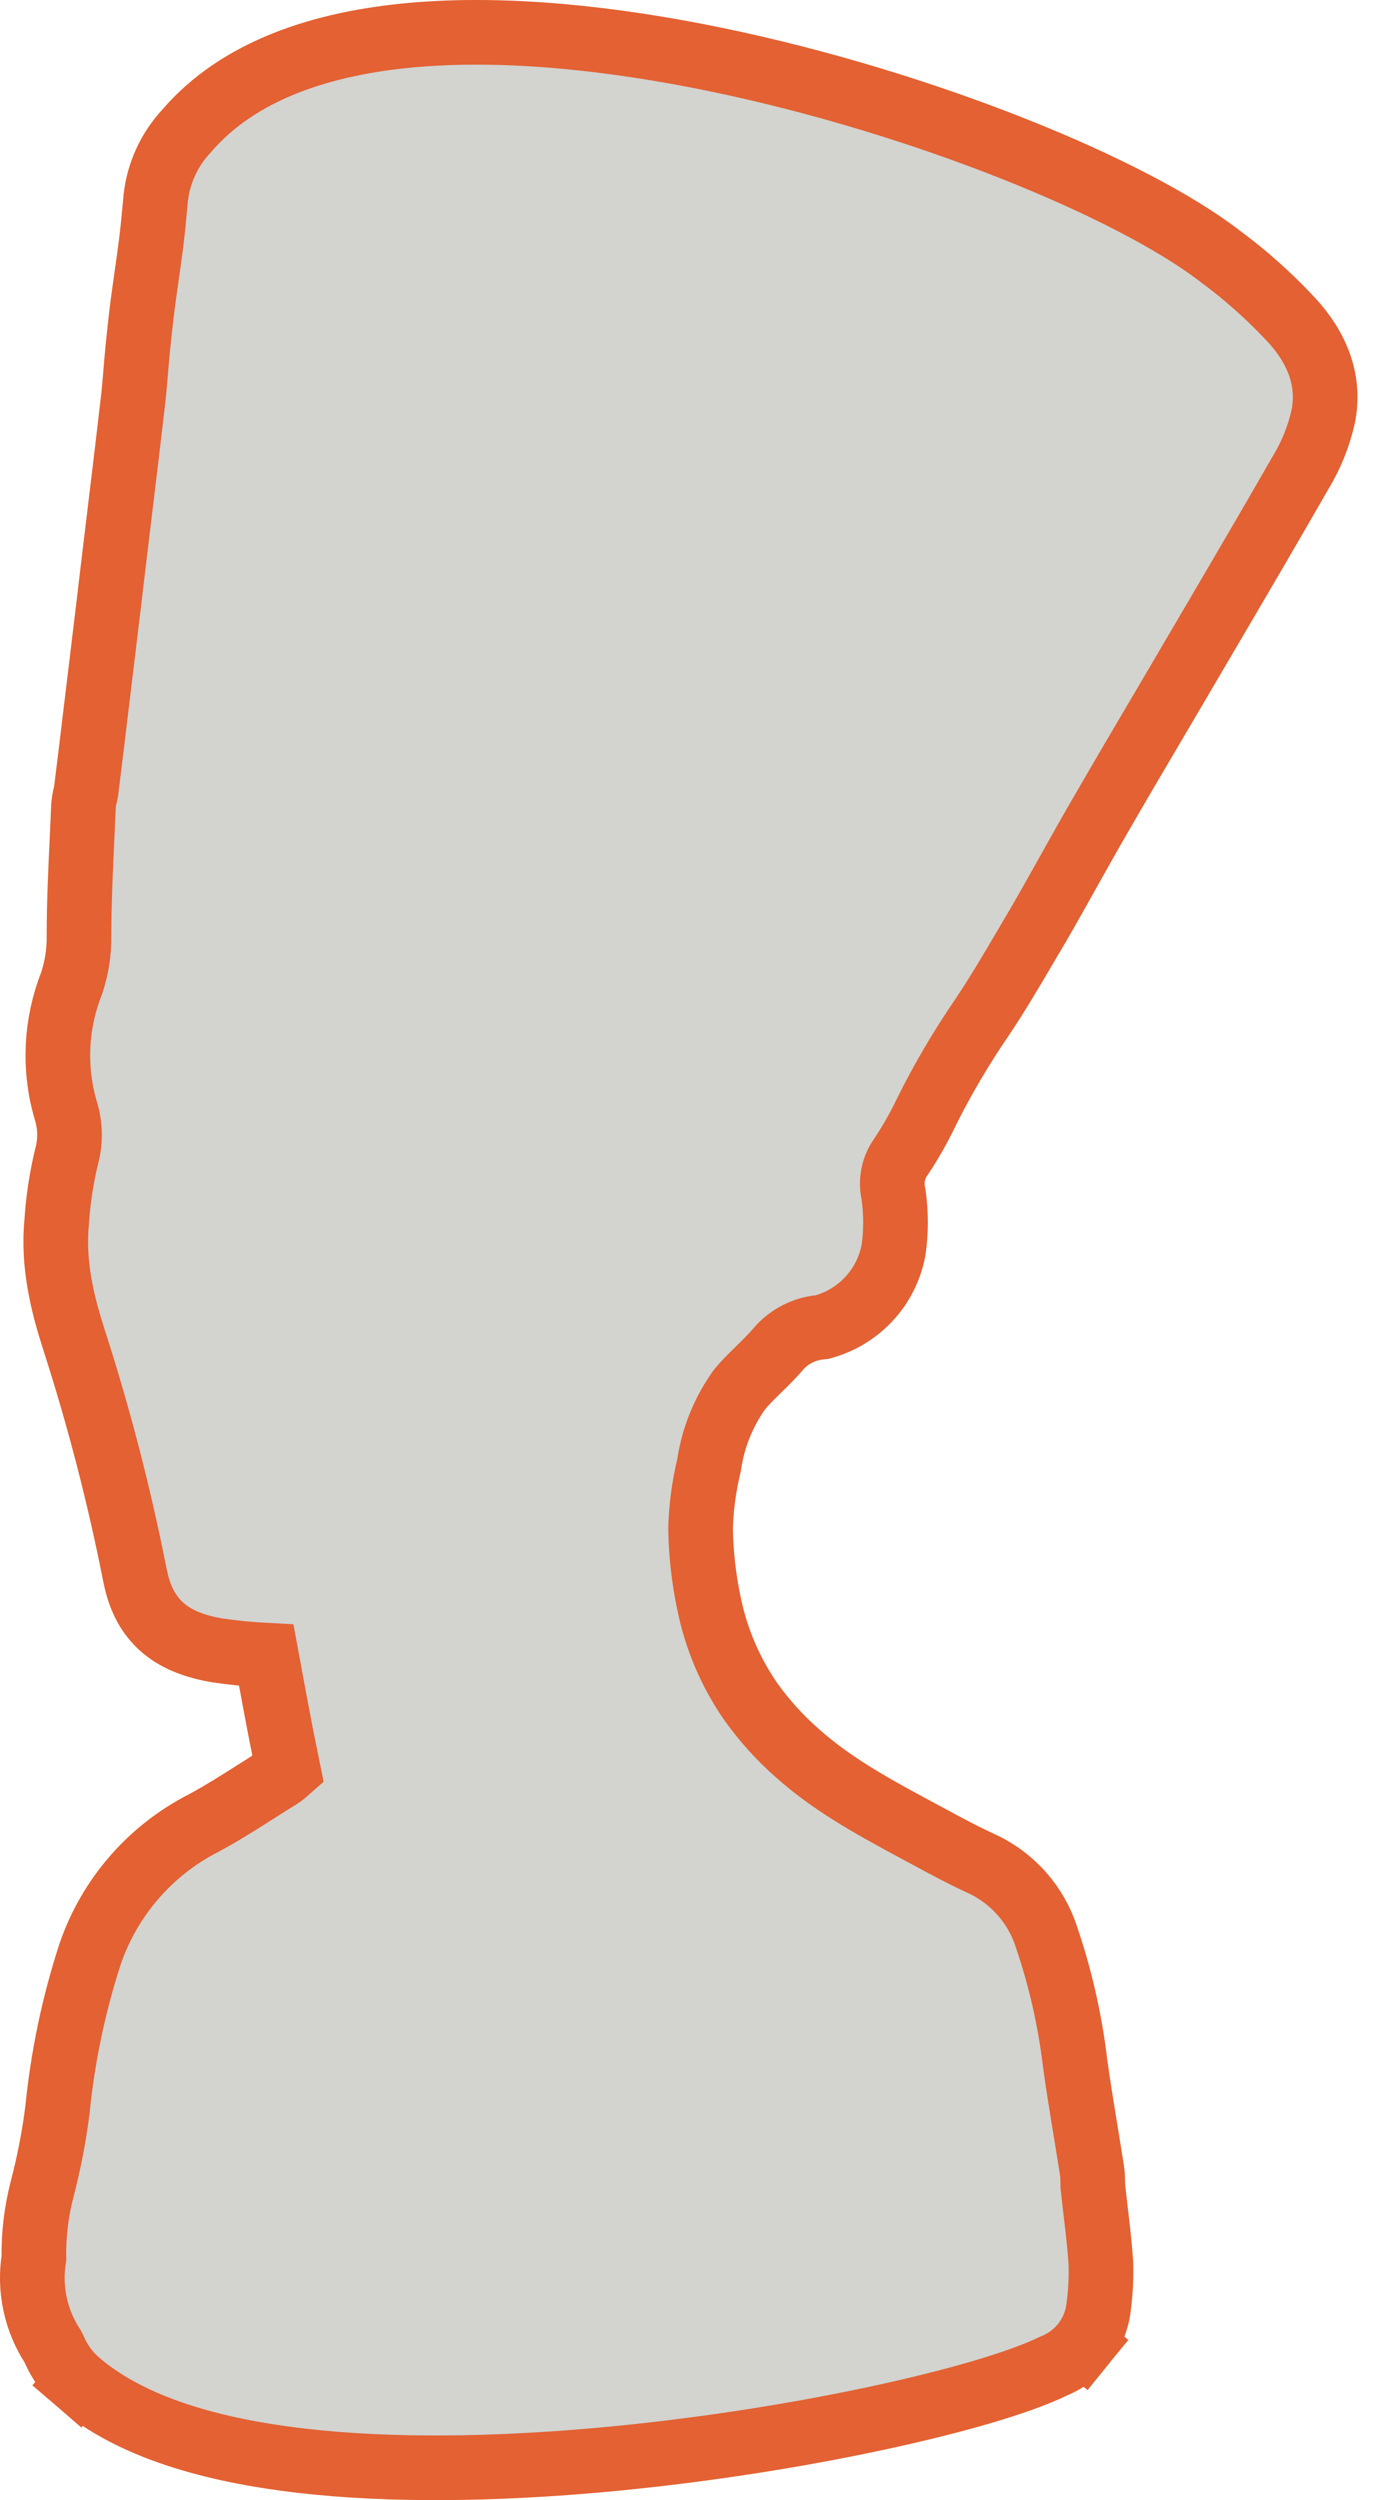 <?xml version="1.0" encoding="UTF-8"?> <svg xmlns="http://www.w3.org/2000/svg" width="64" height="116" viewBox="0 0 64 116" fill="none"> <path d="M1.961 101.544L1.961 101.545C1.687 102.598 1.556 103.682 1.573 104.77C1.343 106.203 1.658 107.671 2.458 108.887C2.484 108.934 2.508 108.983 2.528 109.033L2.538 109.057L2.548 109.081C2.795 109.632 3.16 110.122 3.618 110.517L4.597 109.38L3.618 110.517C6.079 112.638 9.895 113.701 14.031 114.176C18.224 114.658 23.011 114.562 27.655 114.154C32.307 113.745 36.865 113.018 40.62 112.216C44.271 111.437 47.3 110.558 48.895 109.781C49.426 109.57 49.896 109.227 50.258 108.783L49.094 107.836L50.258 108.783C50.639 108.314 50.886 107.751 50.973 107.154L50.974 107.149C51.073 106.45 51.113 105.744 51.094 105.038L51.093 105.009L51.091 104.98C51.039 104.201 50.943 103.386 50.853 102.618C50.808 102.237 50.765 101.868 50.729 101.521L50.724 101.481L50.719 101.444C50.719 101.443 50.717 101.415 50.716 101.304L50.716 101.28C50.716 101.172 50.715 100.958 50.684 100.737L50.682 100.726L50.681 100.715C50.583 100.086 50.482 99.471 50.383 98.863C50.21 97.809 50.041 96.776 49.896 95.723C49.66 93.735 49.215 91.776 48.57 89.88C48.332 89.138 47.943 88.453 47.428 87.868C46.908 87.278 46.272 86.803 45.559 86.473L45.551 86.469C44.712 86.086 43.9 85.647 43.038 85.182C42.827 85.068 42.612 84.952 42.393 84.835C40.39 83.757 38.571 82.741 37.004 81.34L36.995 81.333C36.198 80.631 35.483 79.841 34.864 78.98C33.904 77.601 33.237 76.04 32.905 74.395L32.905 74.395L32.902 74.382C32.659 73.233 32.529 72.064 32.514 70.89C32.543 69.929 32.67 68.974 32.893 68.04L32.908 67.978L32.917 67.916C33.106 66.678 33.585 65.501 34.315 64.481C34.534 64.206 34.798 63.941 35.131 63.615C35.155 63.592 35.179 63.568 35.203 63.544C35.504 63.251 35.863 62.9 36.189 62.512C36.67 61.994 37.322 61.665 38.028 61.587L38.164 61.572L38.295 61.533C39.089 61.295 39.803 60.845 40.361 60.232C40.919 59.619 41.299 58.865 41.46 58.052L41.469 58.009L41.475 57.965C41.589 57.134 41.589 56.291 41.475 55.46L41.468 55.408L41.457 55.357C41.397 55.07 41.396 54.774 41.456 54.486C41.515 54.199 41.634 53.927 41.803 53.686L41.815 53.67L41.826 53.654C42.27 52.987 42.665 52.289 43.008 51.565C43.765 50.05 44.626 48.589 45.584 47.192L45.589 47.184L45.594 47.177C46.309 46.109 46.965 44.991 47.599 43.913C47.796 43.576 47.992 43.244 48.186 42.917L48.191 42.91L48.195 42.902C48.673 42.076 49.139 41.244 49.597 40.424L49.645 40.338C50.121 39.487 50.591 38.648 51.072 37.822L51.075 37.817C51.947 36.304 52.826 34.813 53.708 33.316C54.22 32.447 54.734 31.576 55.247 30.698C55.459 30.337 55.672 29.976 55.884 29.614C57.376 27.074 58.873 24.525 60.347 21.954C60.845 21.14 61.206 20.249 61.413 19.317L61.419 19.289L61.425 19.261C61.785 17.285 60.812 15.733 59.767 14.664C58.81 13.654 57.766 12.73 56.646 11.904C54.566 10.293 51.102 8.513 47.037 6.901C42.934 5.274 38.111 3.775 33.263 2.771C28.427 1.77 23.496 1.248 19.2 1.62C14.955 1.989 11.066 3.256 8.637 6.102C7.862 6.94 7.371 8 7.234 9.133L7.231 9.154L7.229 9.175C7.221 9.266 7.212 9.356 7.204 9.446C7.145 10.084 7.089 10.691 7.012 11.295L7.012 11.297C6.943 11.835 6.874 12.32 6.804 12.816C6.743 13.244 6.681 13.681 6.617 14.167L6.616 14.171C6.53 14.844 6.461 15.514 6.394 16.163L6.393 16.171L6.393 16.171L6.392 16.179C6.355 16.558 6.326 16.909 6.298 17.246C6.256 17.755 6.216 18.234 6.156 18.733L6.156 18.733L6.155 18.74C5.99 20.177 5.817 21.608 5.644 23.044C5.543 23.872 5.443 24.701 5.344 25.534C5.247 26.328 5.154 27.118 5.062 27.909C4.874 29.451 4.688 30.997 4.503 32.545C4.503 32.546 4.503 32.546 4.503 32.546L4.473 32.789C4.315 34.108 4.158 35.425 3.992 36.743C3.992 36.746 3.99 36.753 3.988 36.762C3.982 36.79 3.979 36.802 3.975 36.819C3.971 36.836 3.965 36.857 3.954 36.906C3.928 37.016 3.874 37.247 3.87 37.519C3.85 37.992 3.828 38.472 3.805 38.957C3.737 40.413 3.667 41.91 3.667 43.395V43.405L3.667 43.414C3.677 44.171 3.559 44.923 3.317 45.641C2.587 47.493 2.486 49.533 3.03 51.449L3.037 51.473L3.045 51.497C3.266 52.189 3.285 52.93 3.099 53.632L3.095 53.647L3.091 53.662C2.852 54.647 2.699 55.65 2.633 56.661C2.435 58.658 2.905 60.518 3.432 62.157L3.433 62.159C4.587 65.735 5.53 69.376 6.258 73.062C6.421 73.894 6.728 74.752 7.452 75.428C8.157 76.085 9.069 76.394 10.051 76.568L10.073 76.572L10.095 76.575C10.845 76.686 11.601 76.76 12.358 76.799C12.418 77.124 12.479 77.45 12.539 77.777C12.784 79.107 13.033 80.458 13.313 81.797L13.316 81.811C13.341 81.933 13.361 82.03 13.378 82.115C13.32 82.166 13.252 82.226 13.168 82.298L13.159 82.306C13.117 82.342 13.073 82.375 13.026 82.404L13.02 82.408C12.644 82.64 12.285 82.868 11.935 83.091C11.097 83.623 10.31 84.123 9.461 84.581C6.978 85.847 5.084 88.026 4.182 90.66L4.178 90.672L4.174 90.684C3.415 93.025 2.91 95.441 2.667 97.889C2.511 99.121 2.275 100.342 1.961 101.544Z" fill="#D3D3D0" stroke="#E36132" stroke-width="3"></path> </svg> 